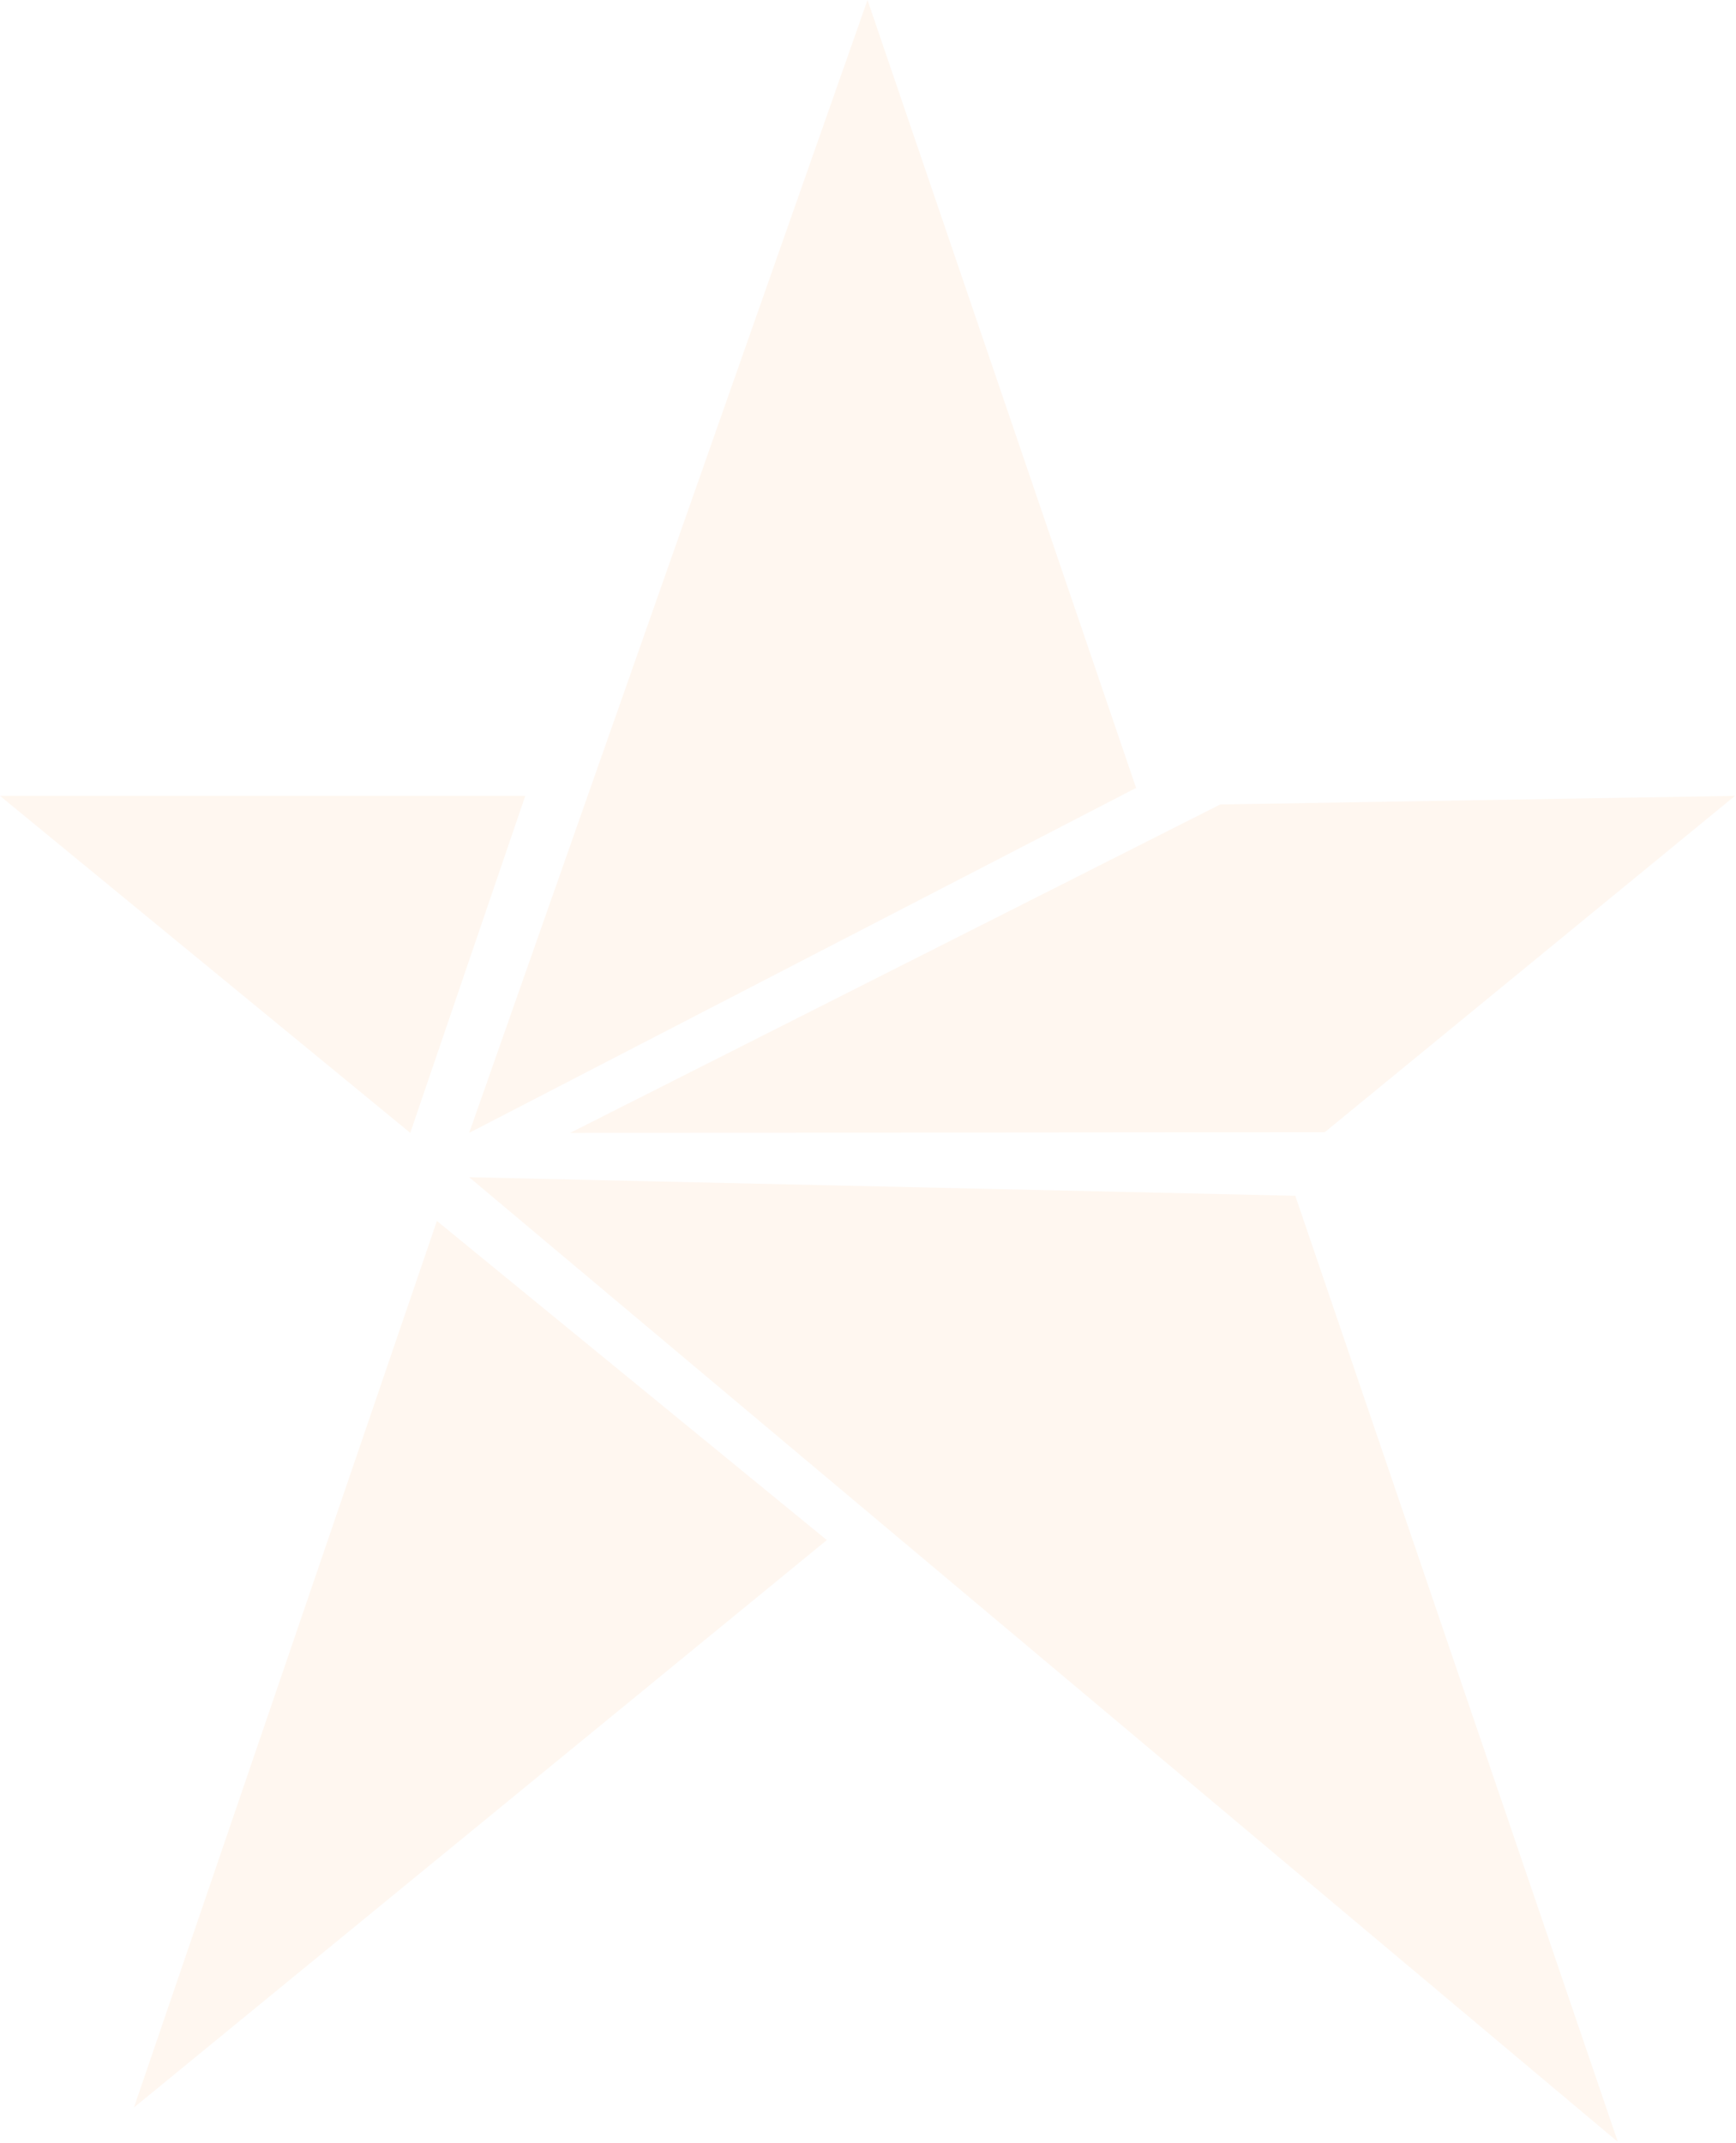 <?xml version="1.0" encoding="UTF-8"?> <svg xmlns="http://www.w3.org/2000/svg" width="1180" height="1456" viewBox="0 0 1180 1456" fill="none"> <path d="M357.038 540.769L278.862 769.762L0 540.769H357.038Z" fill="#F58221" fill-opacity="0.07"></path> <path d="M562.012 1046.45L91.045 1432L296.974 829.598L562.012 1046.45Z" fill="#F58221" fill-opacity="0.07"></path> <path d="M772.235 535.369L318.905 769.761L589.663 0L772.235 535.369Z" fill="#F58221" fill-opacity="0.07"></path> <path d="M1179.32 540.769L829.435 546.617L387.546 769.762L900.461 769.312L1179.32 540.769Z" fill="#F58221" fill-opacity="0.07"></path> <path d="M1099.72 1455.39L318.905 799.903L880.443 812.5L1099.72 1455.39Z" fill="#F58221" fill-opacity="0.07"></path> </svg> 